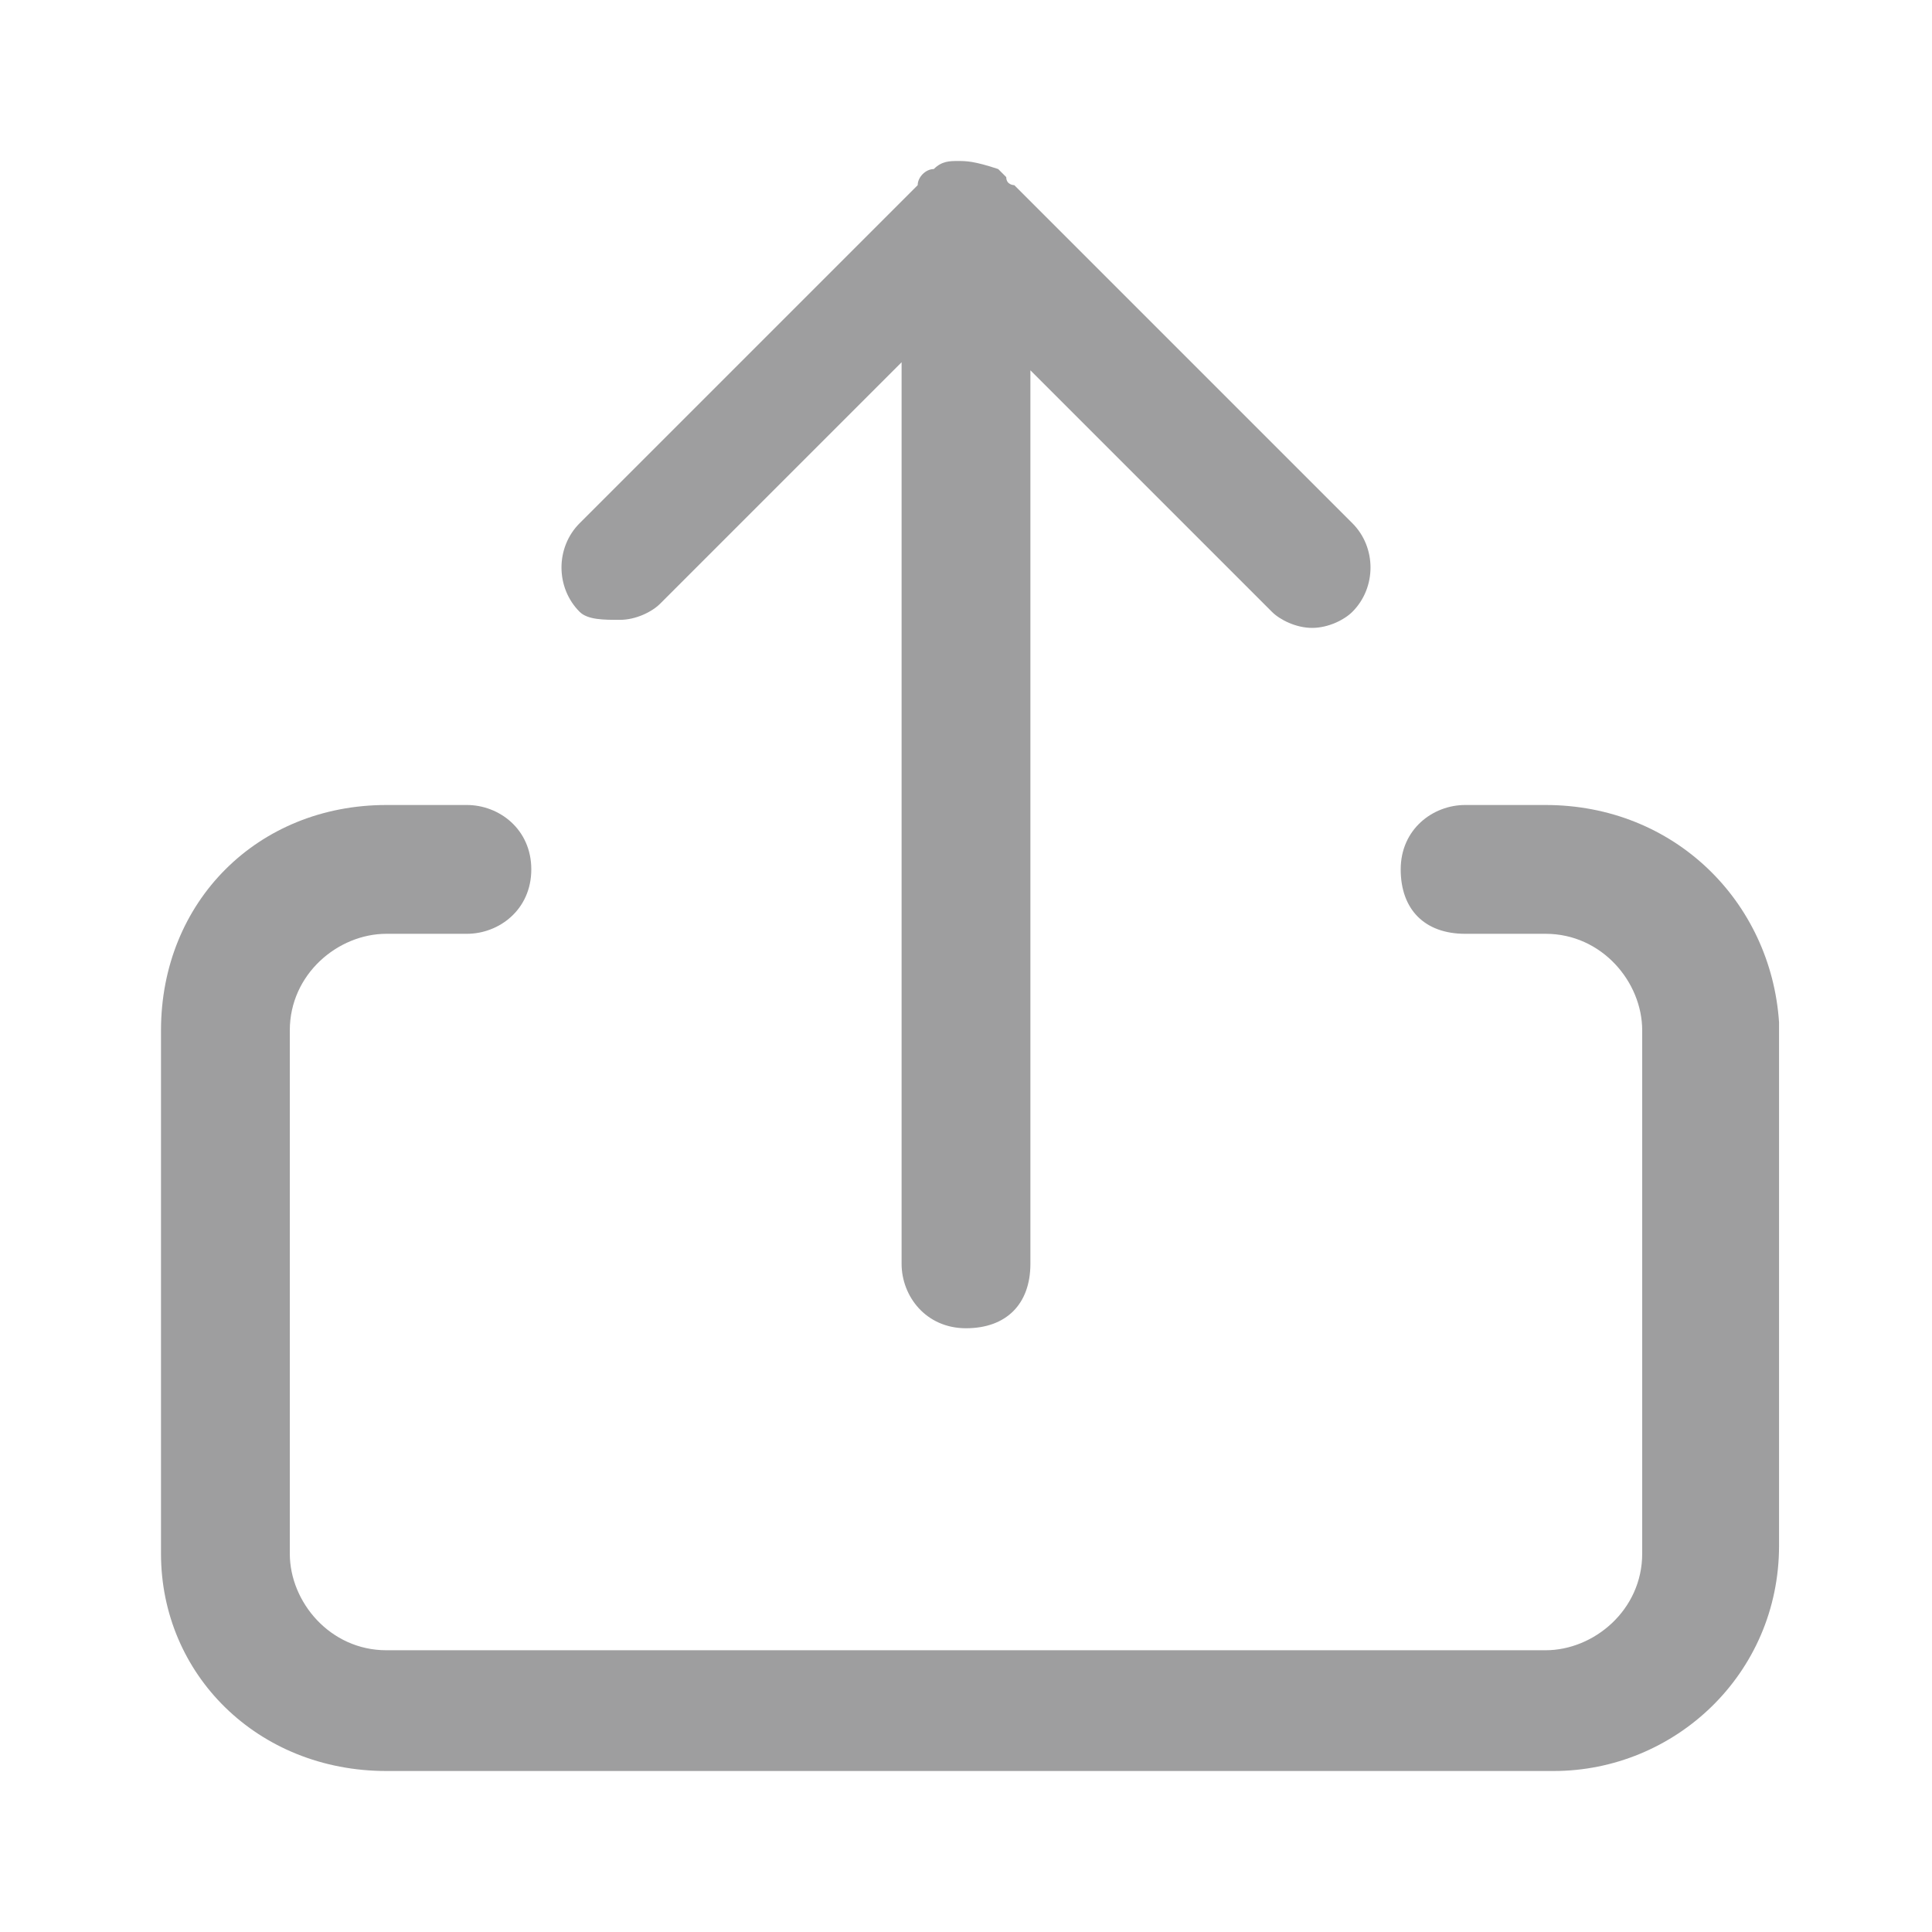 <?xml version="1.0" standalone="no"?><!DOCTYPE svg PUBLIC "-//W3C//DTD SVG 1.1//EN" "http://www.w3.org/Graphics/SVG/1.1/DTD/svg11.dtd"><svg t="1699530553532" class="icon" viewBox="0 0 1024 1024" version="1.1" xmlns="http://www.w3.org/2000/svg" p-id="67797" xmlns:xlink="http://www.w3.org/1999/xlink" width="250" height="250"><path d="M328.533 328.533c8.533 0 17.067-4.267 21.333-8.533l128-128v477.867c0 17.067 12.8 34.133 34.133 34.133s34.133-12.8 34.133-34.133V196.267l128 128c4.267 4.267 12.8 8.533 21.333 8.533s17.067-4.267 21.333-8.533c12.8-12.8 12.8-34.133 0-46.933l-179.2-179.2s-4.267 0-4.267-4.267l-4.267-4.267c-12.8-4.267-17.067-4.267-21.333-4.267-4.267 0-8.533 0-12.8 4.267-4.267 0-8.533 4.267-8.533 8.533L307.2 277.333c-12.8 12.8-12.8 34.133 0 46.933 4.267 4.267 12.8 4.267 21.333 4.267z" p-id="67798" fill="#9e9e9f"></path><path d="M819.2 426.667h-42.667c-17.067 0-34.133 12.8-34.133 34.133s12.8 34.133 34.133 34.133h42.667c29.867 0 51.2 25.6 51.2 51.2v277.333c0 29.867-25.6 51.2-51.2 51.2H204.8c-29.867 0-51.2-25.6-51.2-51.2v-277.333c0-29.867 25.6-51.2 51.2-51.2h42.667c17.067 0 34.133-12.8 34.133-34.133s-17.067-34.133-34.133-34.133h-42.667C136.533 426.667 85.333 477.867 85.333 546.133v277.333C85.333 887.467 136.533 938.667 204.8 938.667h618.667c64 0 119.467-51.2 119.467-119.467v-277.333c-4.267-64-55.467-115.2-123.733-115.2z" p-id="67799" fill="#9e9e9f"></path></svg>